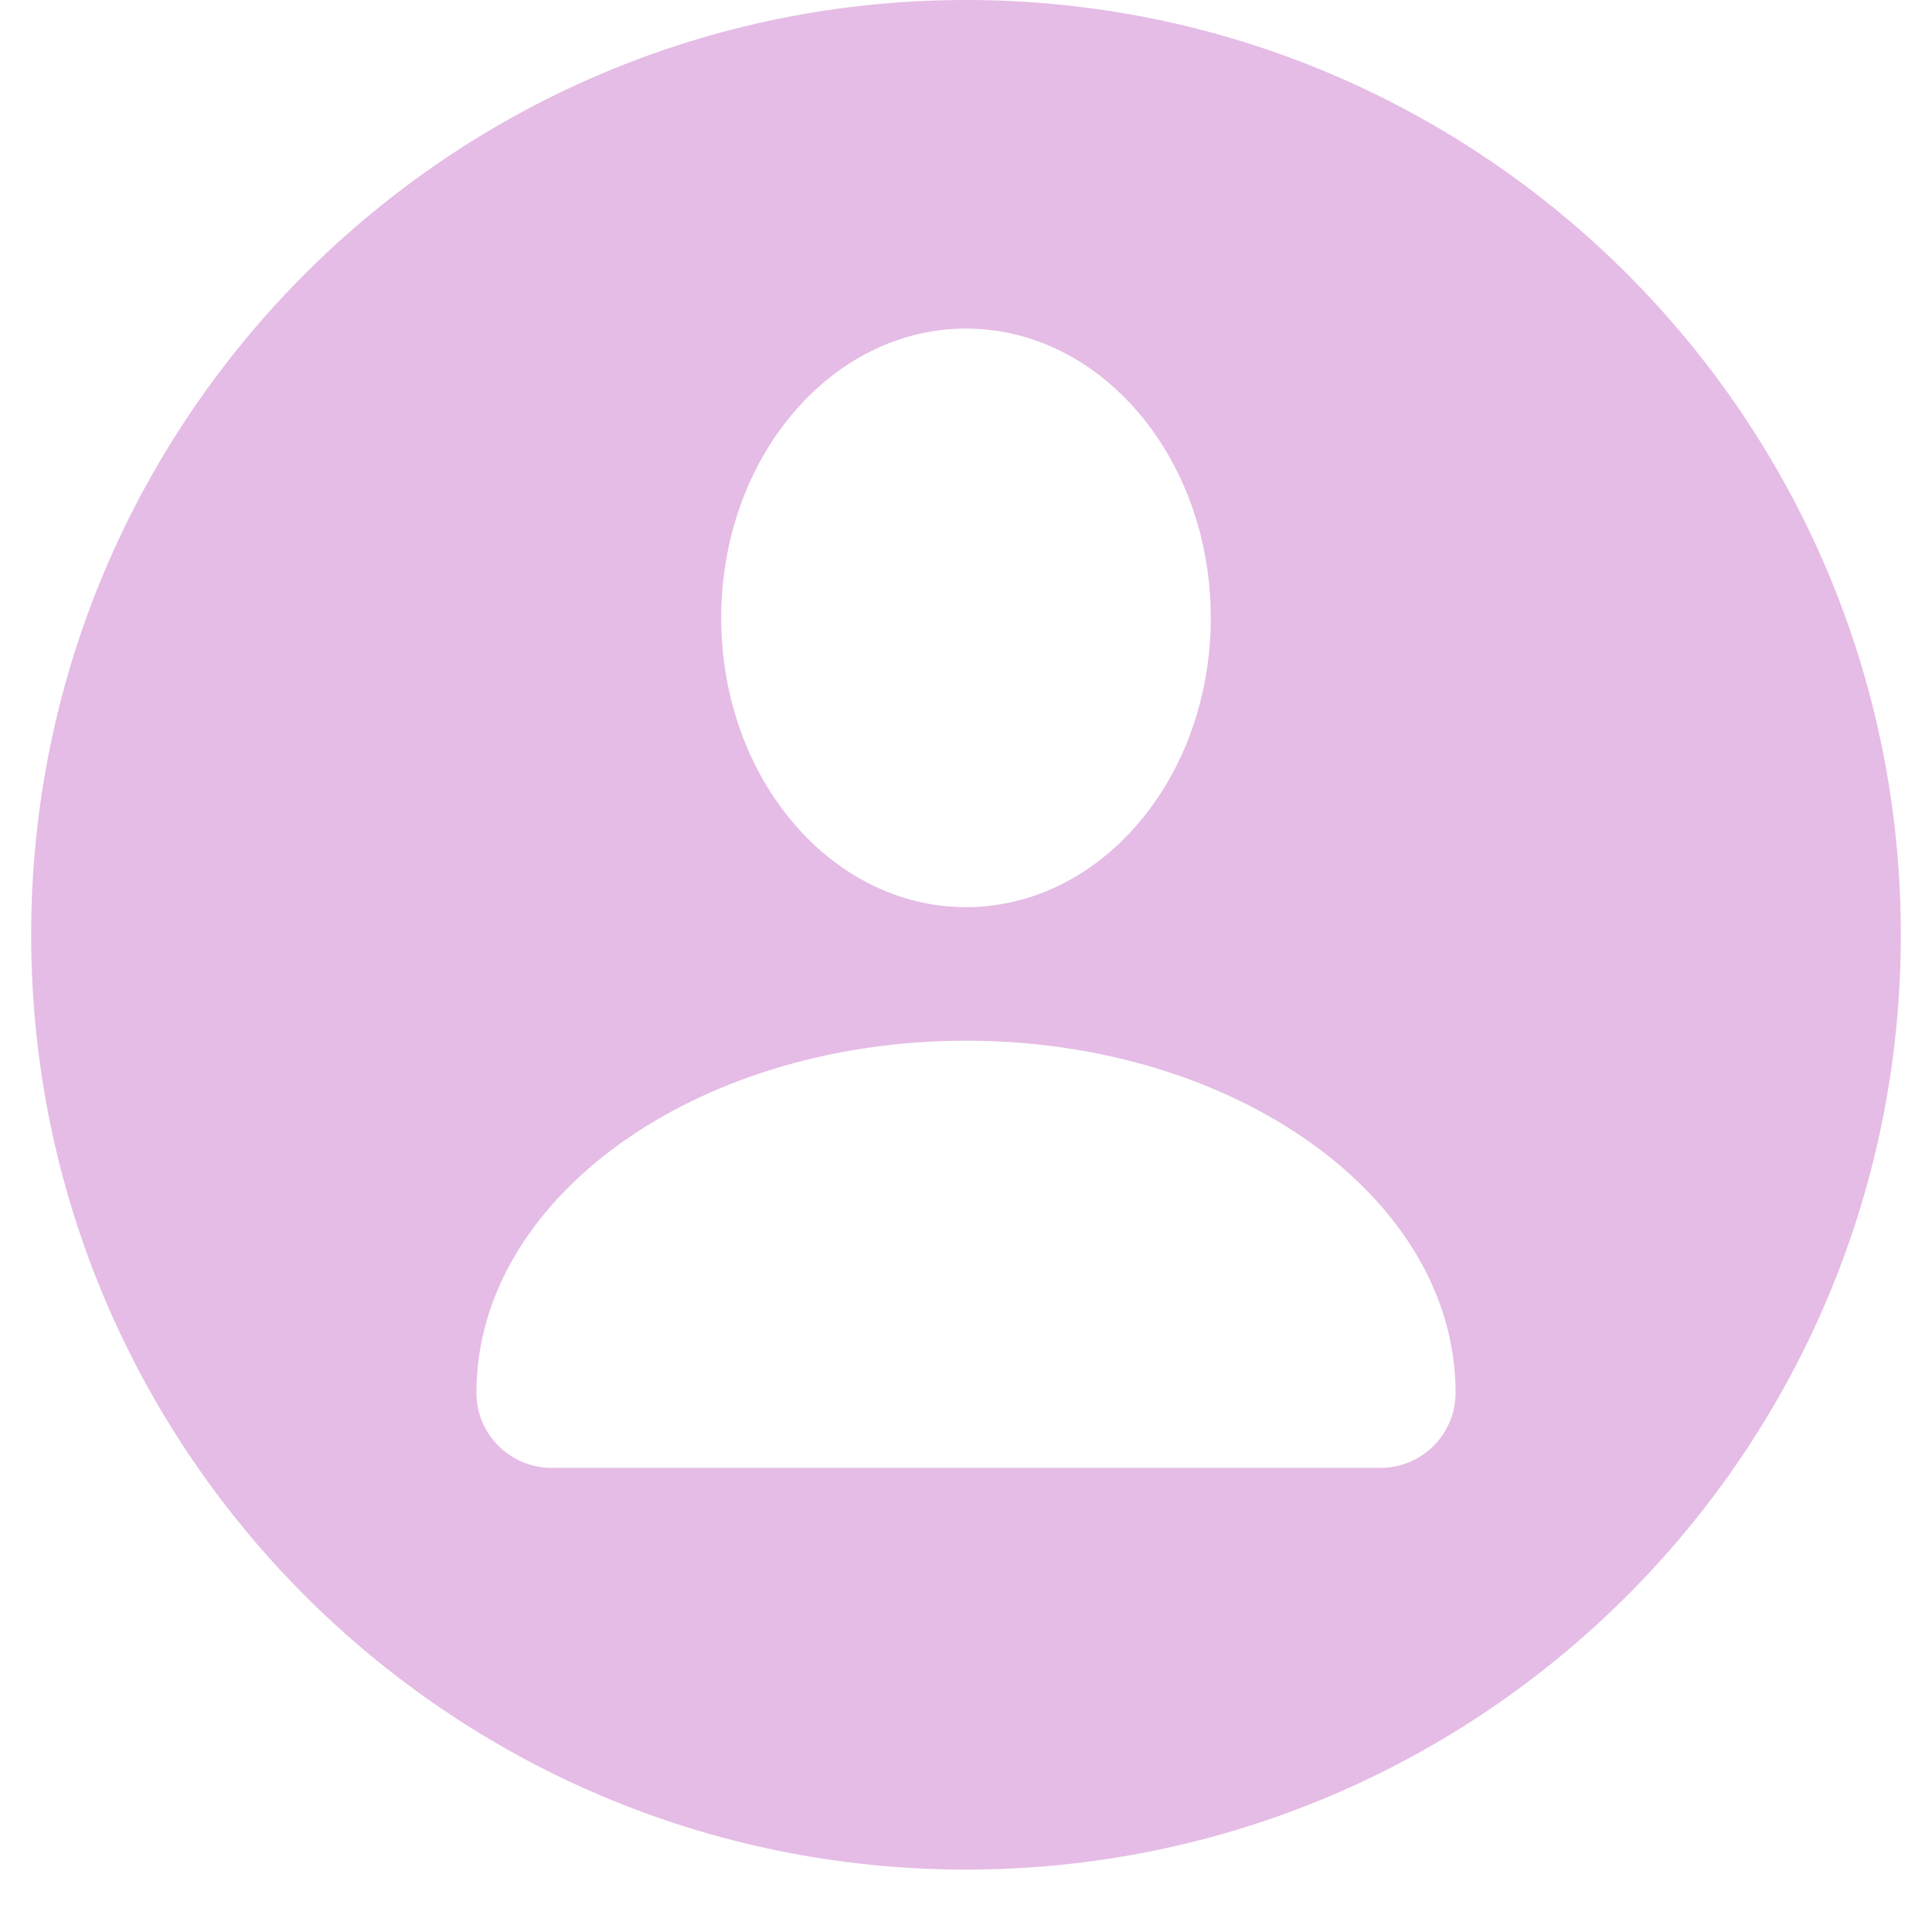 <svg xmlns="http://www.w3.org/2000/svg" xmlns:xlink="http://www.w3.org/1999/xlink" width="40" zoomAndPan="magnify" viewBox="0 0 30 30" height="40" preserveAspectRatio="xMidYMid meet" version="1.0"><defs><clipPath id="311dc95be5"><path d="M 0.484 0 L 29.516 0 L 29.516 29.031 L 0.484 29.031 Z M 0.484 0 " clip-rule="nonzero"/></clipPath></defs><g clip-path="url(#311dc95be5)"><path fill="#e5bce6" d="M 15 0 C 6.984 0 0.484 6.5 0.484 14.516 C 0.484 22.531 6.984 29.031 15 29.031 C 23.016 29.031 29.516 22.531 29.516 14.516 C 29.516 6.5 23.016 0 15 0 Z M 15 5.102 C 17.098 5.102 18.801 7.113 18.801 9.594 C 18.801 12.078 17.098 14.086 15 14.086 C 12.902 14.086 11.199 12.078 11.199 9.594 C 11.199 7.113 12.902 5.102 15 5.102 Z M 21.434 22.793 L 8.566 22.793 C 7.922 22.793 7.398 22.273 7.398 21.625 C 7.398 18.609 10.801 16.16 15 16.16 C 19.199 16.16 22.602 18.609 22.602 21.625 C 22.602 22.273 22.078 22.793 21.434 22.793 Z M 21.434 22.793 " fill-opacity="1" fill-rule="nonzero"/></g></svg>
